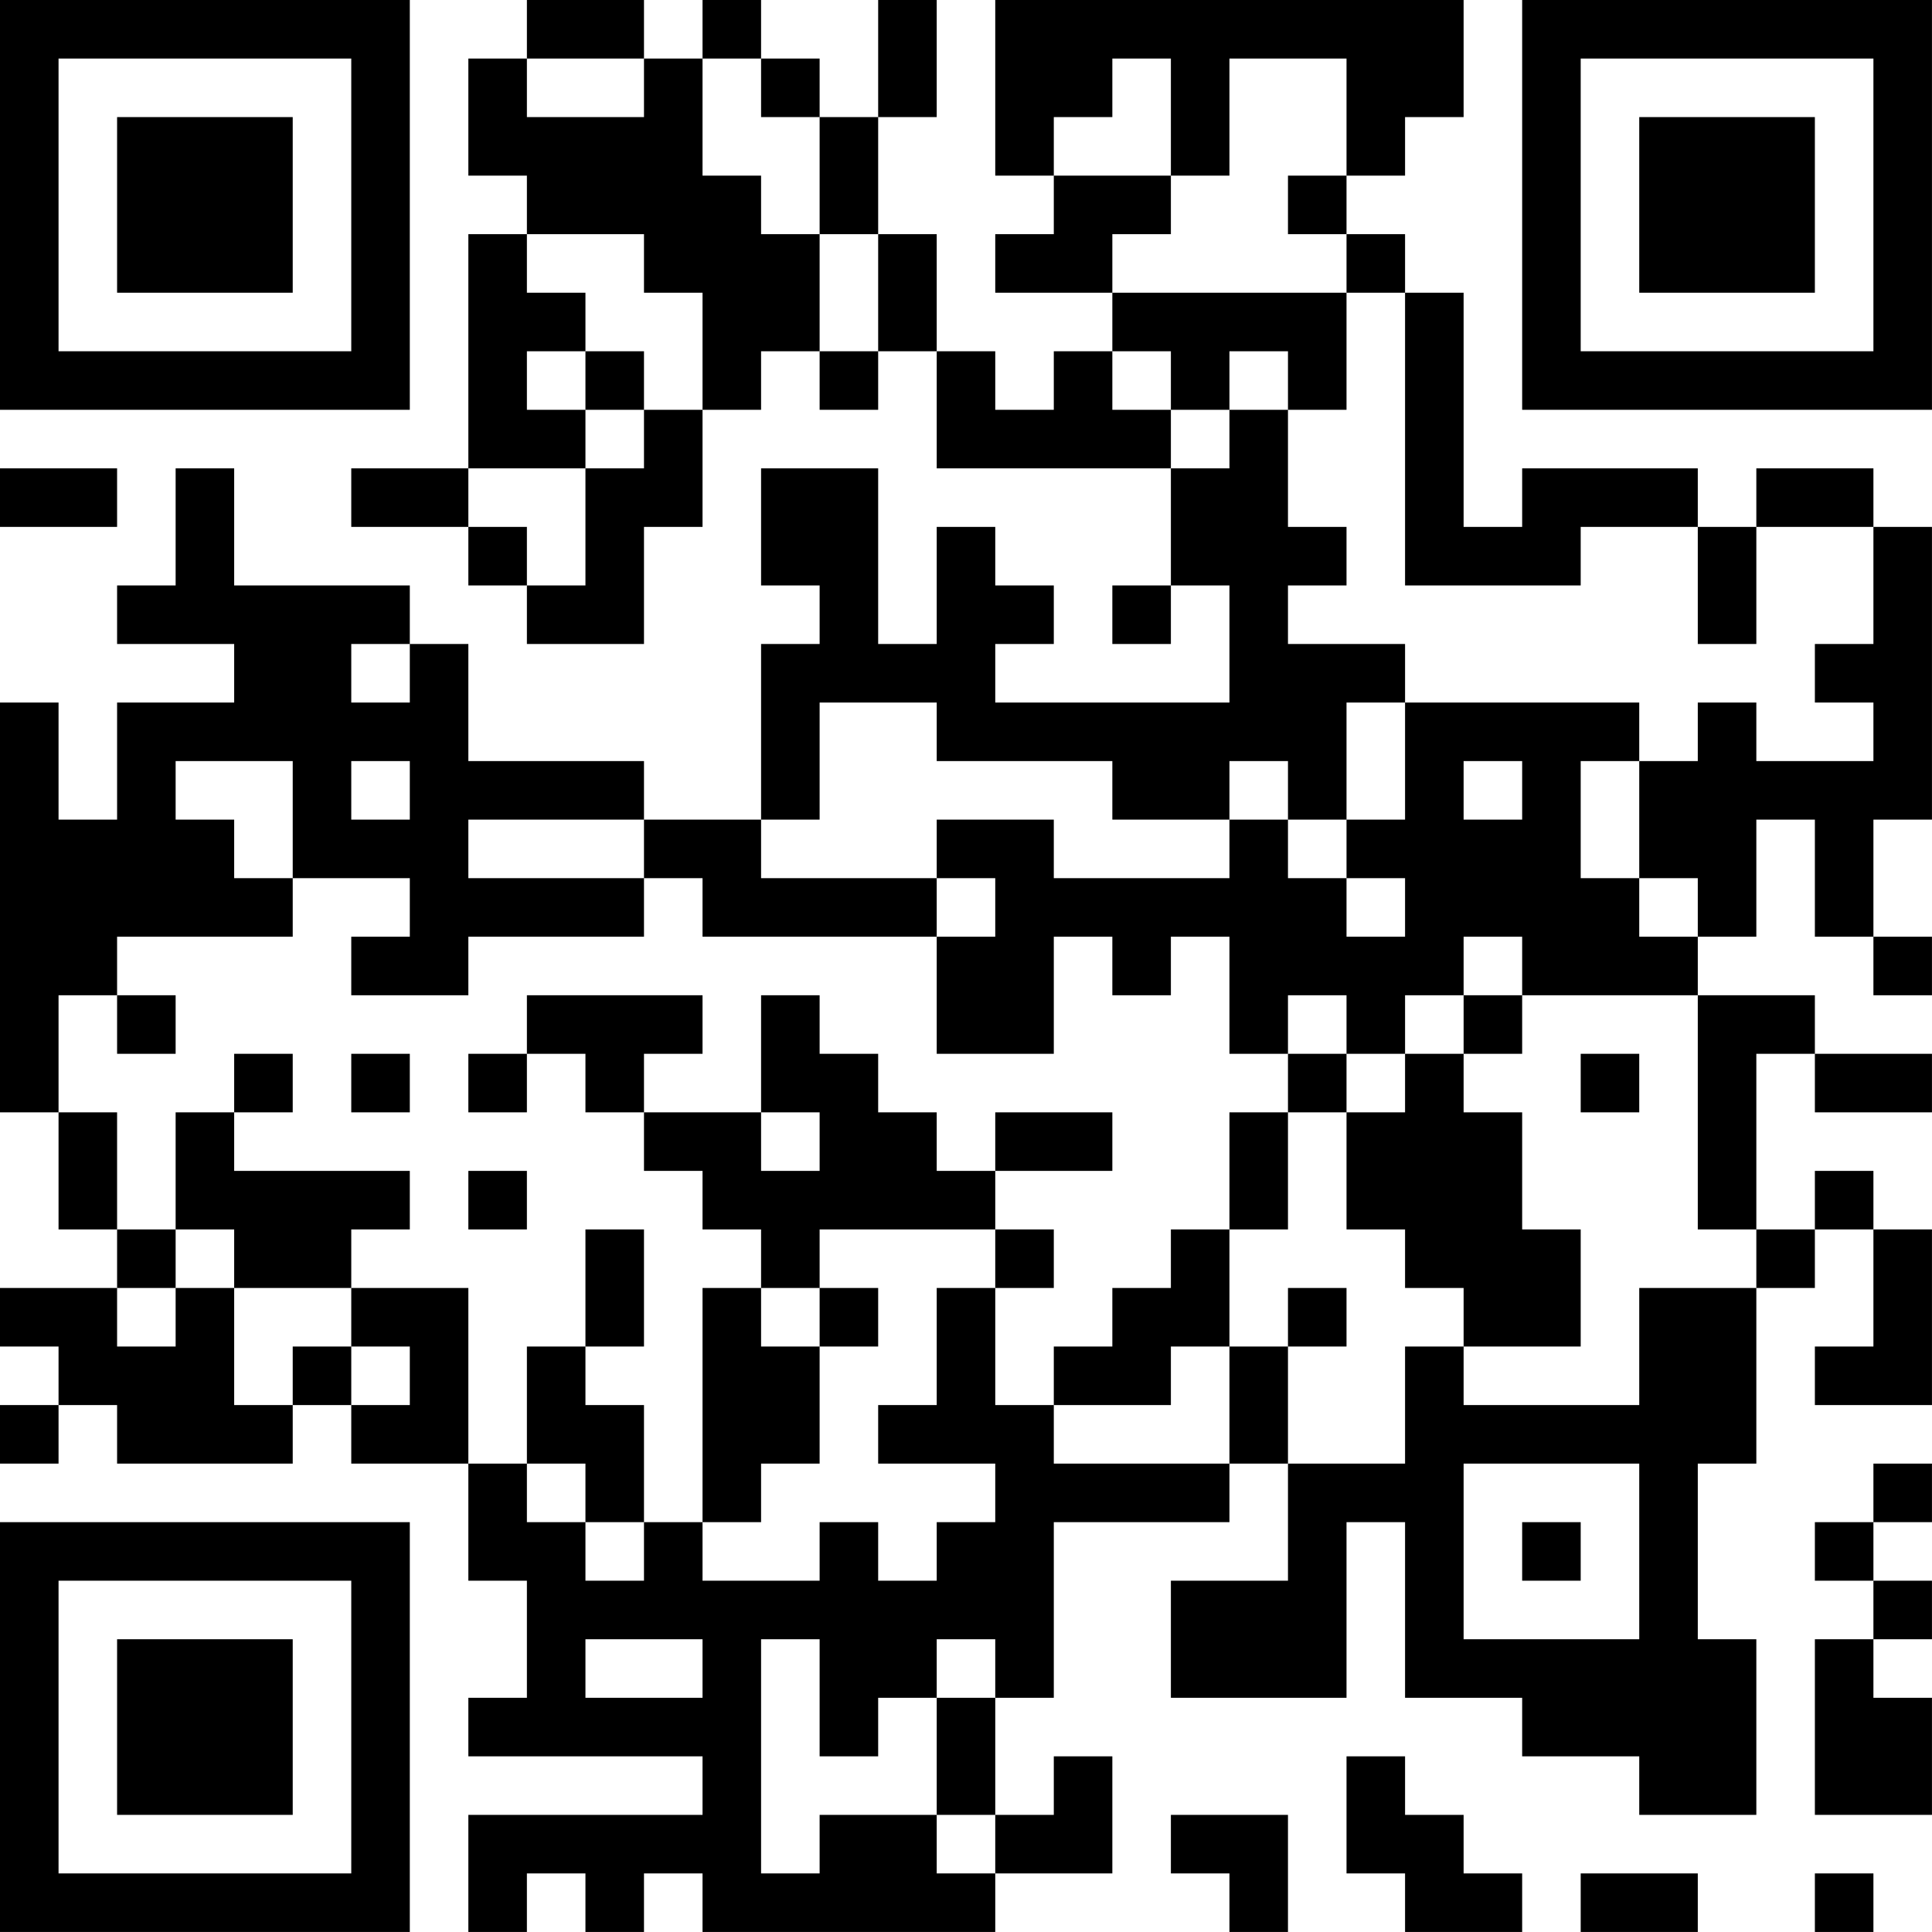 <?xml version="1.0" encoding="UTF-8"?>
<svg xmlns="http://www.w3.org/2000/svg" version="1.1" width="400" height="400" viewBox="0 0 400 400"><rect x="0" y="0" width="400" height="400" fill="#ffffff"/><g transform="scale(12.121)"><g transform="translate(0,0)"><path fill-rule="evenodd" d="M9 0L9 1L8 1L8 3L9 3L9 4L8 4L8 8L6 8L6 9L8 9L8 10L9 10L9 11L11 11L11 9L12 9L12 7L13 7L13 6L14 6L14 7L15 7L15 6L16 6L16 8L20 8L20 10L19 10L19 11L20 11L20 10L21 10L21 12L17 12L17 11L18 11L18 10L17 10L17 9L16 9L16 11L15 11L15 8L13 8L13 10L14 10L14 11L13 11L13 14L11 14L11 13L8 13L8 11L7 11L7 10L4 10L4 8L3 8L3 10L2 10L2 11L4 11L4 12L2 12L2 14L1 14L1 12L0 12L0 19L1 19L1 21L2 21L2 22L0 22L0 23L1 23L1 24L0 24L0 25L1 25L1 24L2 24L2 25L5 25L5 24L6 24L6 25L8 25L8 27L9 27L9 29L8 29L8 30L12 30L12 31L8 31L8 33L9 33L9 32L10 32L10 33L11 33L11 32L12 32L12 33L17 33L17 32L19 32L19 30L18 30L18 31L17 31L17 29L18 29L18 26L21 26L21 25L22 25L22 27L20 27L20 29L23 29L23 26L24 26L24 29L26 29L26 30L28 30L28 31L30 31L30 28L29 28L29 25L30 25L30 22L31 22L31 21L32 21L32 23L31 23L31 24L33 24L33 21L32 21L32 20L31 20L31 21L30 21L30 18L31 18L31 19L33 19L33 18L31 18L31 17L29 17L29 16L30 16L30 14L31 14L31 16L32 16L32 17L33 17L33 16L32 16L32 14L33 14L33 9L32 9L32 8L30 8L30 9L29 9L29 8L26 8L26 9L25 9L25 5L24 5L24 4L23 4L23 3L24 3L24 2L25 2L25 0L17 0L17 3L18 3L18 4L17 4L17 5L19 5L19 6L18 6L18 7L17 7L17 6L16 6L16 4L15 4L15 2L16 2L16 0L15 0L15 2L14 2L14 1L13 1L13 0L12 0L12 1L11 1L11 0ZM9 1L9 2L11 2L11 1ZM12 1L12 3L13 3L13 4L14 4L14 6L15 6L15 4L14 4L14 2L13 2L13 1ZM19 1L19 2L18 2L18 3L20 3L20 4L19 4L19 5L23 5L23 7L22 7L22 6L21 6L21 7L20 7L20 6L19 6L19 7L20 7L20 8L21 8L21 7L22 7L22 9L23 9L23 10L22 10L22 11L24 11L24 12L23 12L23 14L22 14L22 13L21 13L21 14L19 14L19 13L16 13L16 12L14 12L14 14L13 14L13 15L16 15L16 16L12 16L12 15L11 15L11 14L8 14L8 15L11 15L11 16L8 16L8 17L6 17L6 16L7 16L7 15L5 15L5 13L3 13L3 14L4 14L4 15L5 15L5 16L2 16L2 17L1 17L1 19L2 19L2 21L3 21L3 22L2 22L2 23L3 23L3 22L4 22L4 24L5 24L5 23L6 23L6 24L7 24L7 23L6 23L6 22L8 22L8 25L9 25L9 26L10 26L10 27L11 27L11 26L12 26L12 27L14 27L14 26L15 26L15 27L16 27L16 26L17 26L17 25L15 25L15 24L16 24L16 22L17 22L17 24L18 24L18 25L21 25L21 23L22 23L22 25L24 25L24 23L25 23L25 24L28 24L28 22L30 22L30 21L29 21L29 17L26 17L26 16L25 16L25 17L24 17L24 18L23 18L23 17L22 17L22 18L21 18L21 16L20 16L20 17L19 17L19 16L18 16L18 18L16 18L16 16L17 16L17 15L16 15L16 14L18 14L18 15L21 15L21 14L22 14L22 15L23 15L23 16L24 16L24 15L23 15L23 14L24 14L24 12L28 12L28 13L27 13L27 15L28 15L28 16L29 16L29 15L28 15L28 13L29 13L29 12L30 12L30 13L32 13L32 12L31 12L31 11L32 11L32 9L30 9L30 11L29 11L29 9L27 9L27 10L24 10L24 5L23 5L23 4L22 4L22 3L23 3L23 1L21 1L21 3L20 3L20 1ZM9 4L9 5L10 5L10 6L9 6L9 7L10 7L10 8L8 8L8 9L9 9L9 10L10 10L10 8L11 8L11 7L12 7L12 5L11 5L11 4ZM10 6L10 7L11 7L11 6ZM0 8L0 9L2 9L2 8ZM6 11L6 12L7 12L7 11ZM6 13L6 14L7 14L7 13ZM25 13L25 14L26 14L26 13ZM2 17L2 18L3 18L3 17ZM9 17L9 18L8 18L8 19L9 19L9 18L10 18L10 19L11 19L11 20L12 20L12 21L13 21L13 22L12 22L12 26L13 26L13 25L14 25L14 23L15 23L15 22L14 22L14 21L17 21L17 22L18 22L18 21L17 21L17 20L19 20L19 19L17 19L17 20L16 20L16 19L15 19L15 18L14 18L14 17L13 17L13 19L11 19L11 18L12 18L12 17ZM25 17L25 18L24 18L24 19L23 19L23 18L22 18L22 19L21 19L21 21L20 21L20 22L19 22L19 23L18 23L18 24L20 24L20 23L21 23L21 21L22 21L22 19L23 19L23 21L24 21L24 22L25 22L25 23L27 23L27 21L26 21L26 19L25 19L25 18L26 18L26 17ZM4 18L4 19L3 19L3 21L4 21L4 22L6 22L6 21L7 21L7 20L4 20L4 19L5 19L5 18ZM6 18L6 19L7 19L7 18ZM27 18L27 19L28 19L28 18ZM13 19L13 20L14 20L14 19ZM8 20L8 21L9 21L9 20ZM10 21L10 23L9 23L9 25L10 25L10 26L11 26L11 24L10 24L10 23L11 23L11 21ZM13 22L13 23L14 23L14 22ZM22 22L22 23L23 23L23 22ZM25 25L25 28L28 28L28 25ZM32 25L32 26L31 26L31 27L32 27L32 28L31 28L31 31L33 31L33 29L32 29L32 28L33 28L33 27L32 27L32 26L33 26L33 25ZM26 26L26 27L27 27L27 26ZM10 28L10 29L12 29L12 28ZM13 28L13 32L14 32L14 31L16 31L16 32L17 32L17 31L16 31L16 29L17 29L17 28L16 28L16 29L15 29L15 30L14 30L14 28ZM23 30L23 32L24 32L24 33L26 33L26 32L25 32L25 31L24 31L24 30ZM20 31L20 32L21 32L21 33L22 33L22 31ZM27 32L27 33L29 33L29 32ZM31 32L31 33L32 33L32 32ZM0 0L0 7L7 7L7 0ZM1 1L1 6L6 6L6 1ZM2 2L2 5L5 5L5 2ZM26 0L26 7L33 7L33 0ZM27 1L27 6L32 6L32 1ZM28 2L28 5L31 5L31 2ZM0 26L0 33L7 33L7 26ZM1 27L1 32L6 32L6 27ZM2 28L2 31L5 31L5 28Z" fill="#000000"/></g></g></svg>
